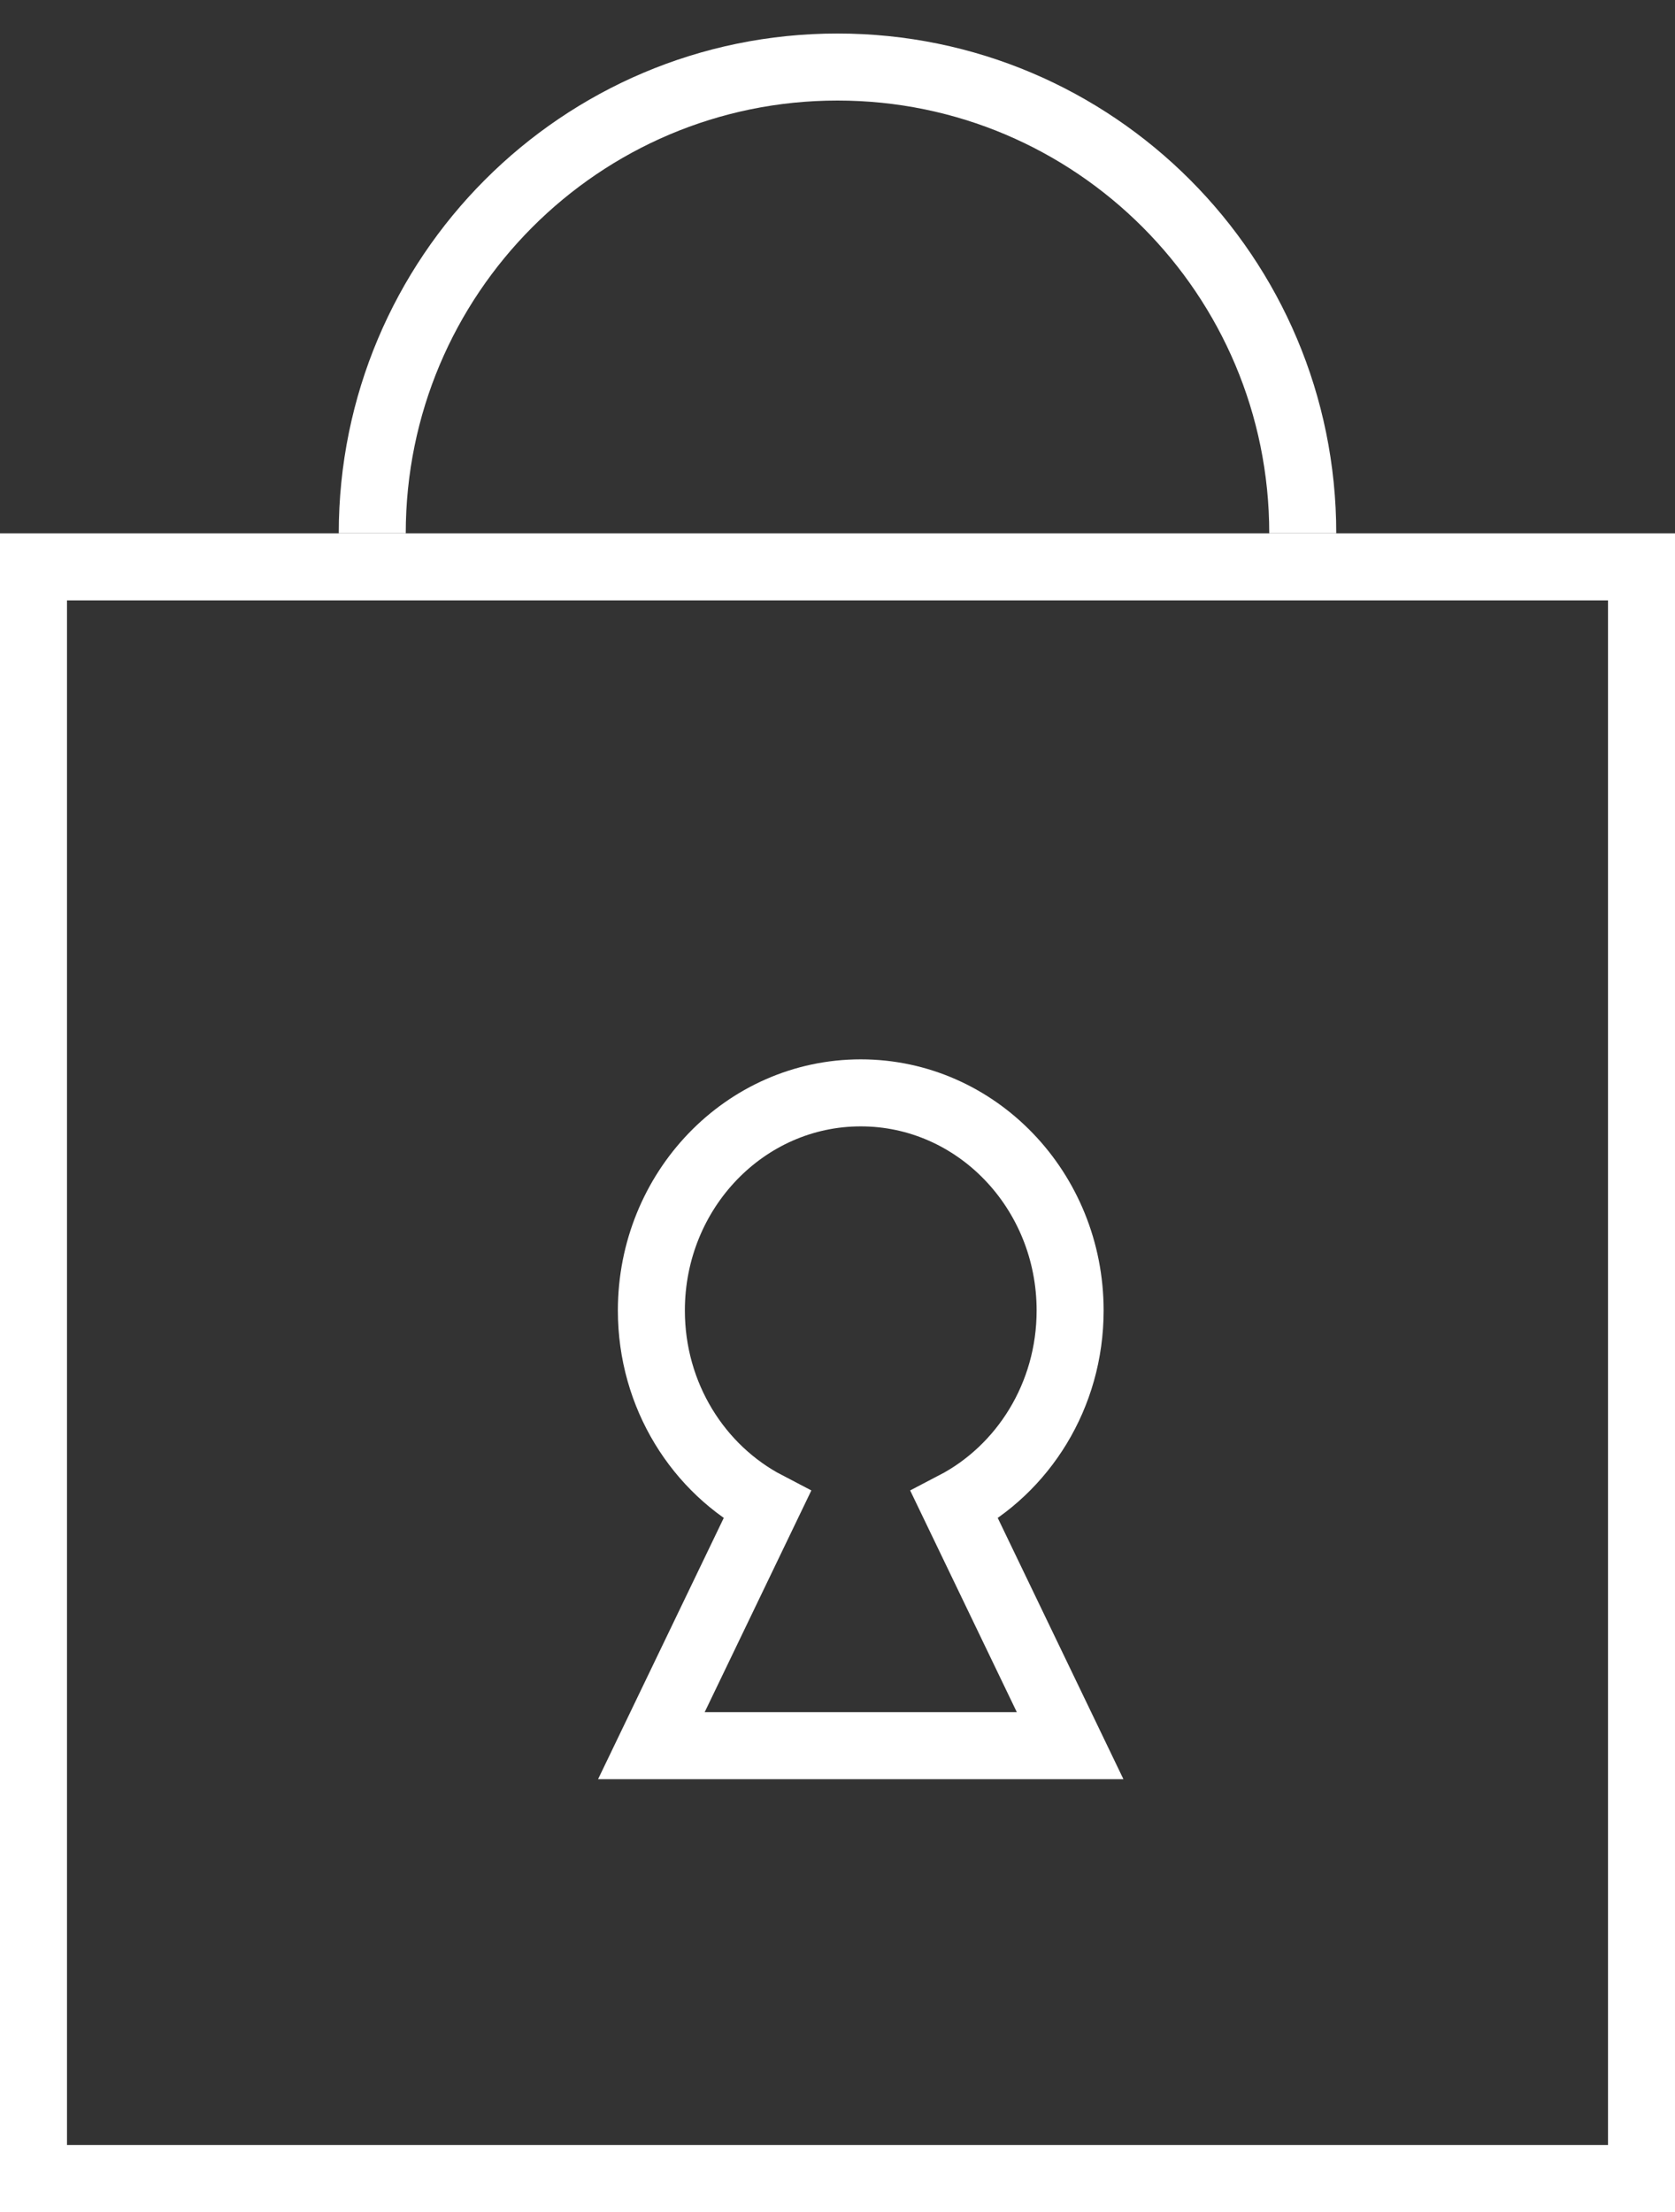 <?xml version="1.0" encoding="UTF-8"?>
<svg width="25px" height="33px" viewBox="0 0 25 33" version="1.1" xmlns="http://www.w3.org/2000/svg" xmlns:xlink="http://www.w3.org/1999/xlink">
    <rect x="0" y="0" width="25" height="33" fill="#333333" stroke="none"/>
    <!-- Generator: Sketch 54.1 (76490) - https://sketchapp.com -->
    <title>Group</title>
    <desc>Created with Sketch.</desc>
    <g id="Symbols" stroke="none" stroke-width="1" fill="none" fill-rule="evenodd">
        <g id="footer" transform="translate(-226, -72)" stroke="#FFFFFF">
            <g id="Group" transform="translate(226, 73)">
                <rect id="Rectangle" x="0.5" y="7.457" width="24" height="24.043"></rect>
                <path d="M19.444,6.957 C19.444,3.115 16.335,0 12.5,0 C8.665,0 5.556,3.115 5.556,6.957" id="Path"></path>
                <path d="M11.449,21.455 C10.425,20.922 9.722,19.822 9.722,18.551 C9.722,16.758 11.121,15.304 12.847,15.304 C14.573,15.304 15.972,16.758 15.972,18.551 C15.972,19.822 15.269,20.922 14.245,21.455 L15.972,25.043 L9.722,25.043 L11.449,21.455 Z" id="Combined-Shape"></path>
            </g>
        </g>
    </g>
</svg>